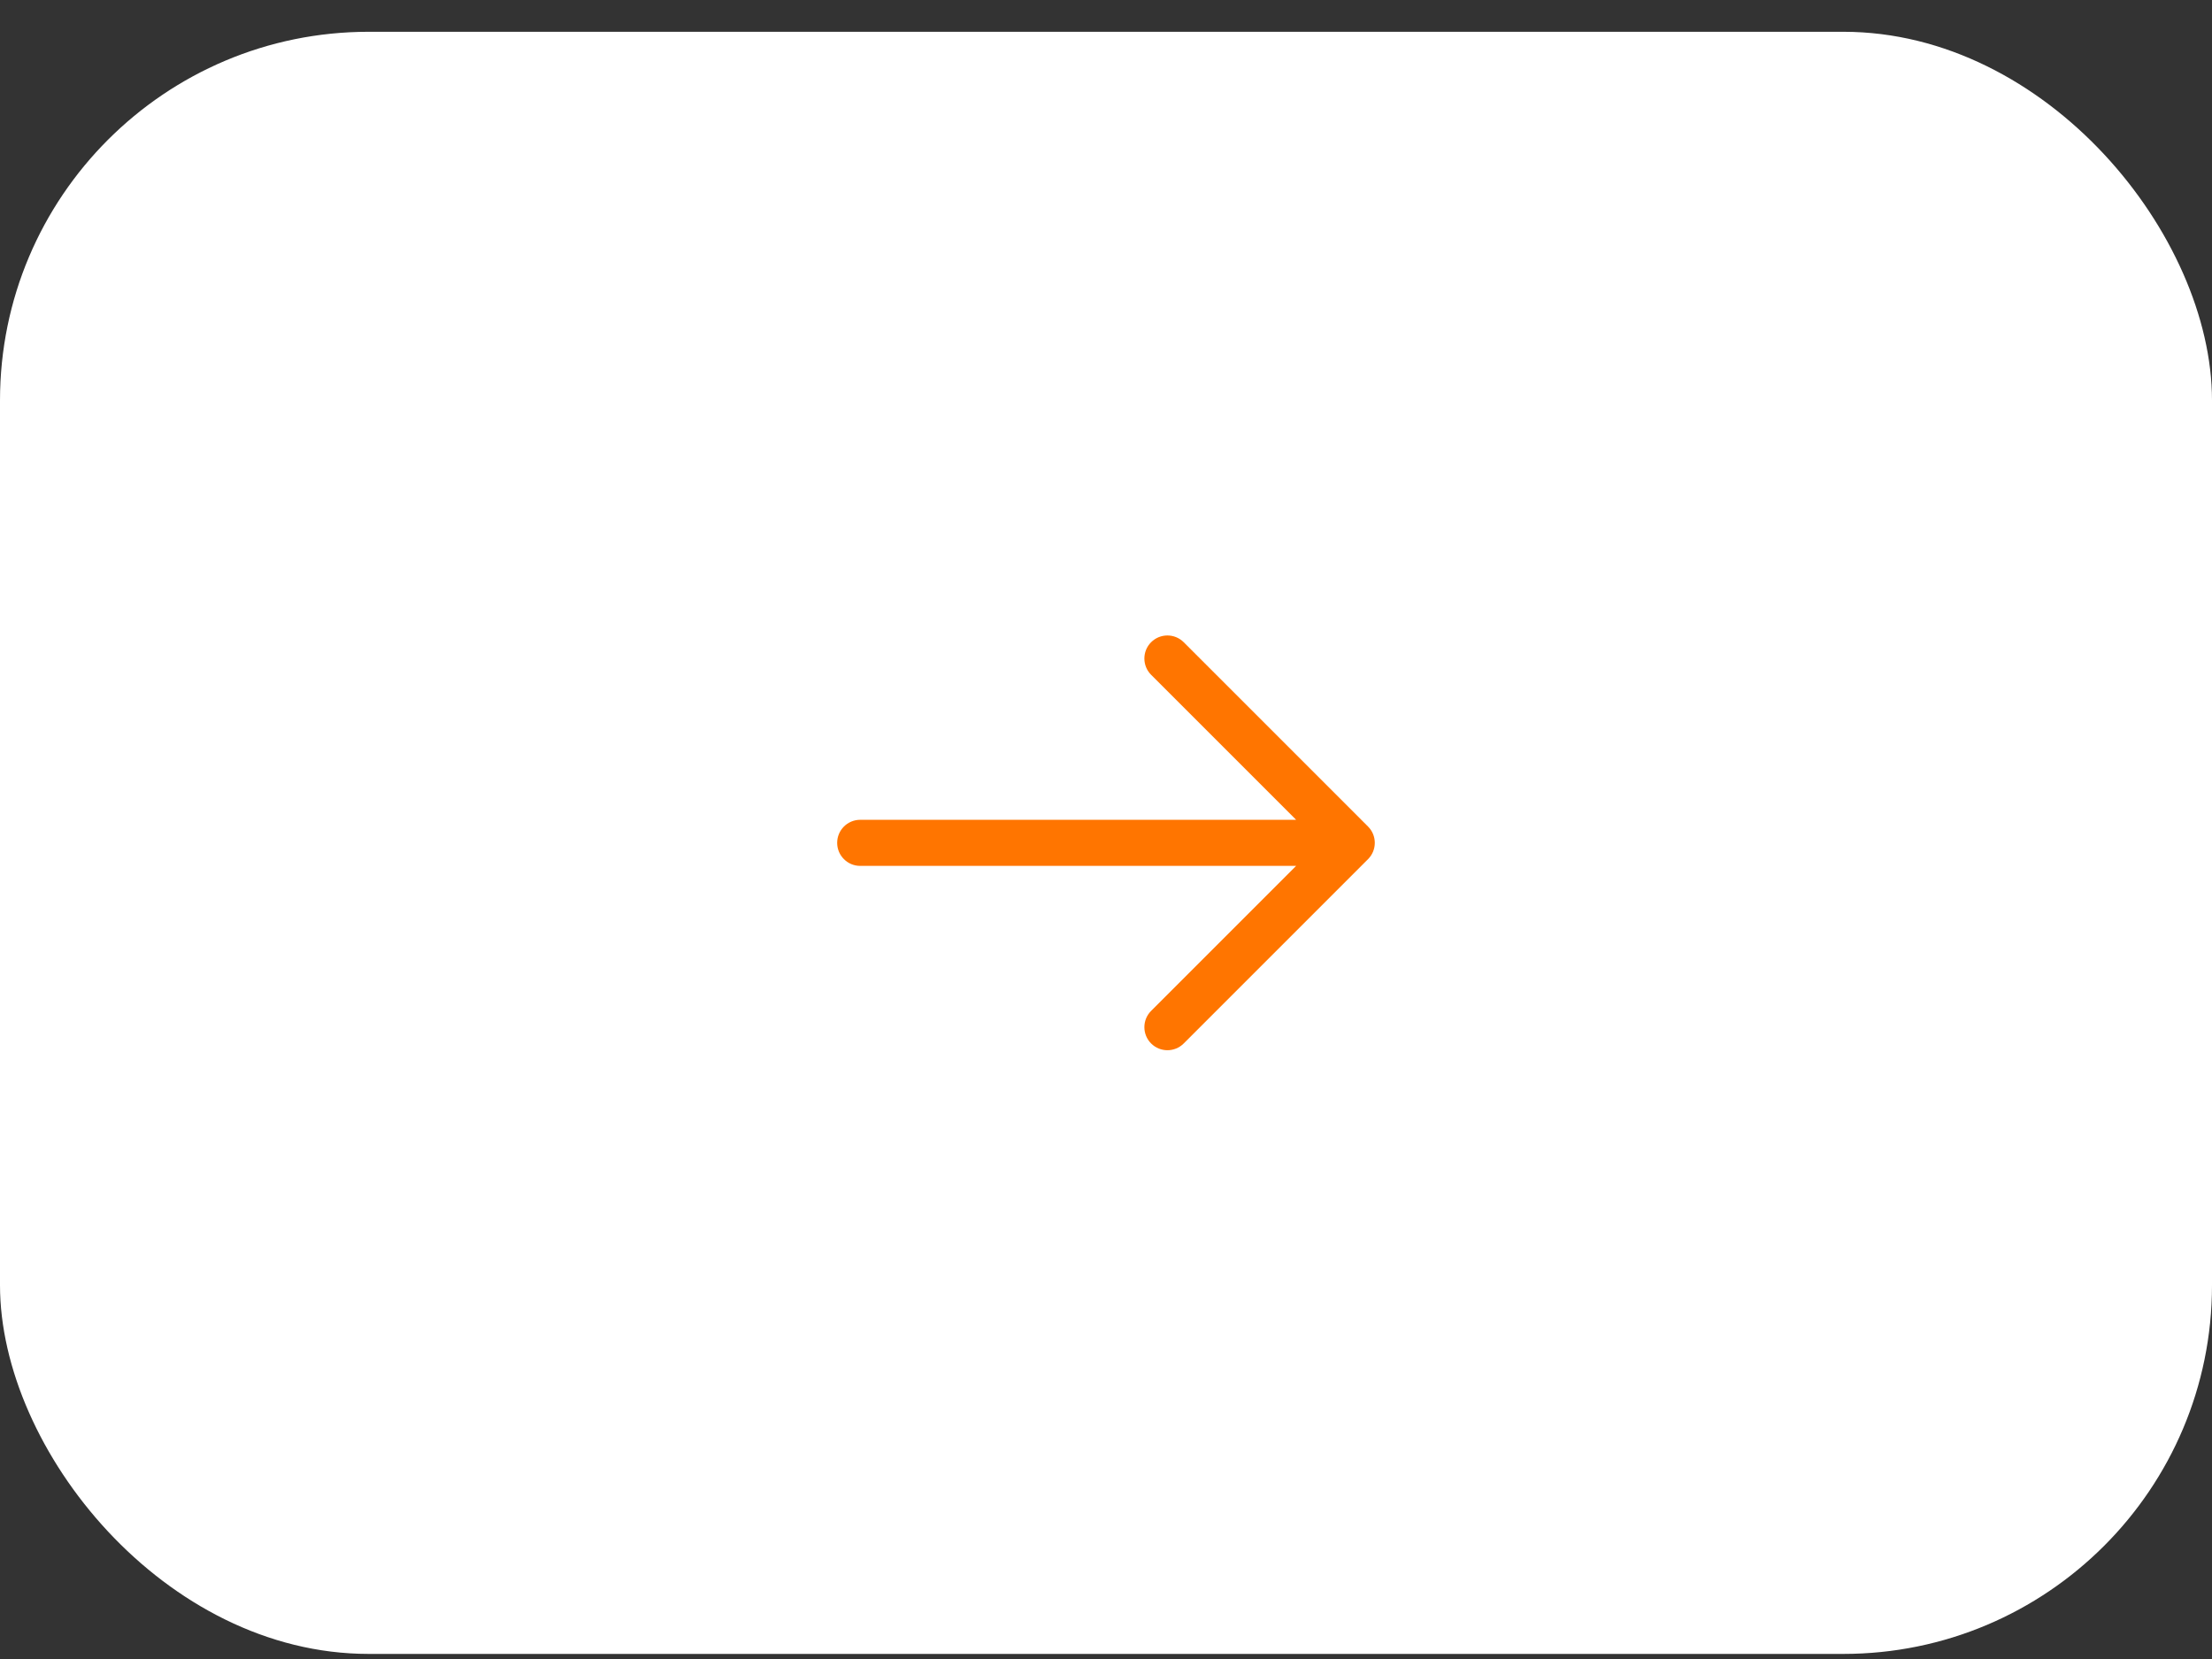 <svg width="60" height="45" viewBox="0 0 60 45" fill="none" xmlns="http://www.w3.org/2000/svg">
<rect x="0" y="0" width="60" height="45" fill="#333333" stroke="none"/>
<rect y="0.862" width="60" height="44" rx="10" fill="white"/>
<path fill-rule="evenodd" clip-rule="evenodd" d="M31.224 17.42C31.468 17.176 31.864 17.176 32.108 17.42L37.108 22.42C37.352 22.664 37.352 23.06 37.108 23.304L32.108 28.304C31.864 28.548 31.468 28.548 31.224 28.304C30.98 28.06 30.98 27.664 31.224 27.42L35.157 23.487H23.333C22.988 23.487 22.708 23.207 22.708 22.862C22.708 22.517 22.988 22.237 23.333 22.237H35.157L31.224 18.304C30.98 18.06 30.98 17.664 31.224 17.42Z" fill="#FF7500"/>
</svg>
